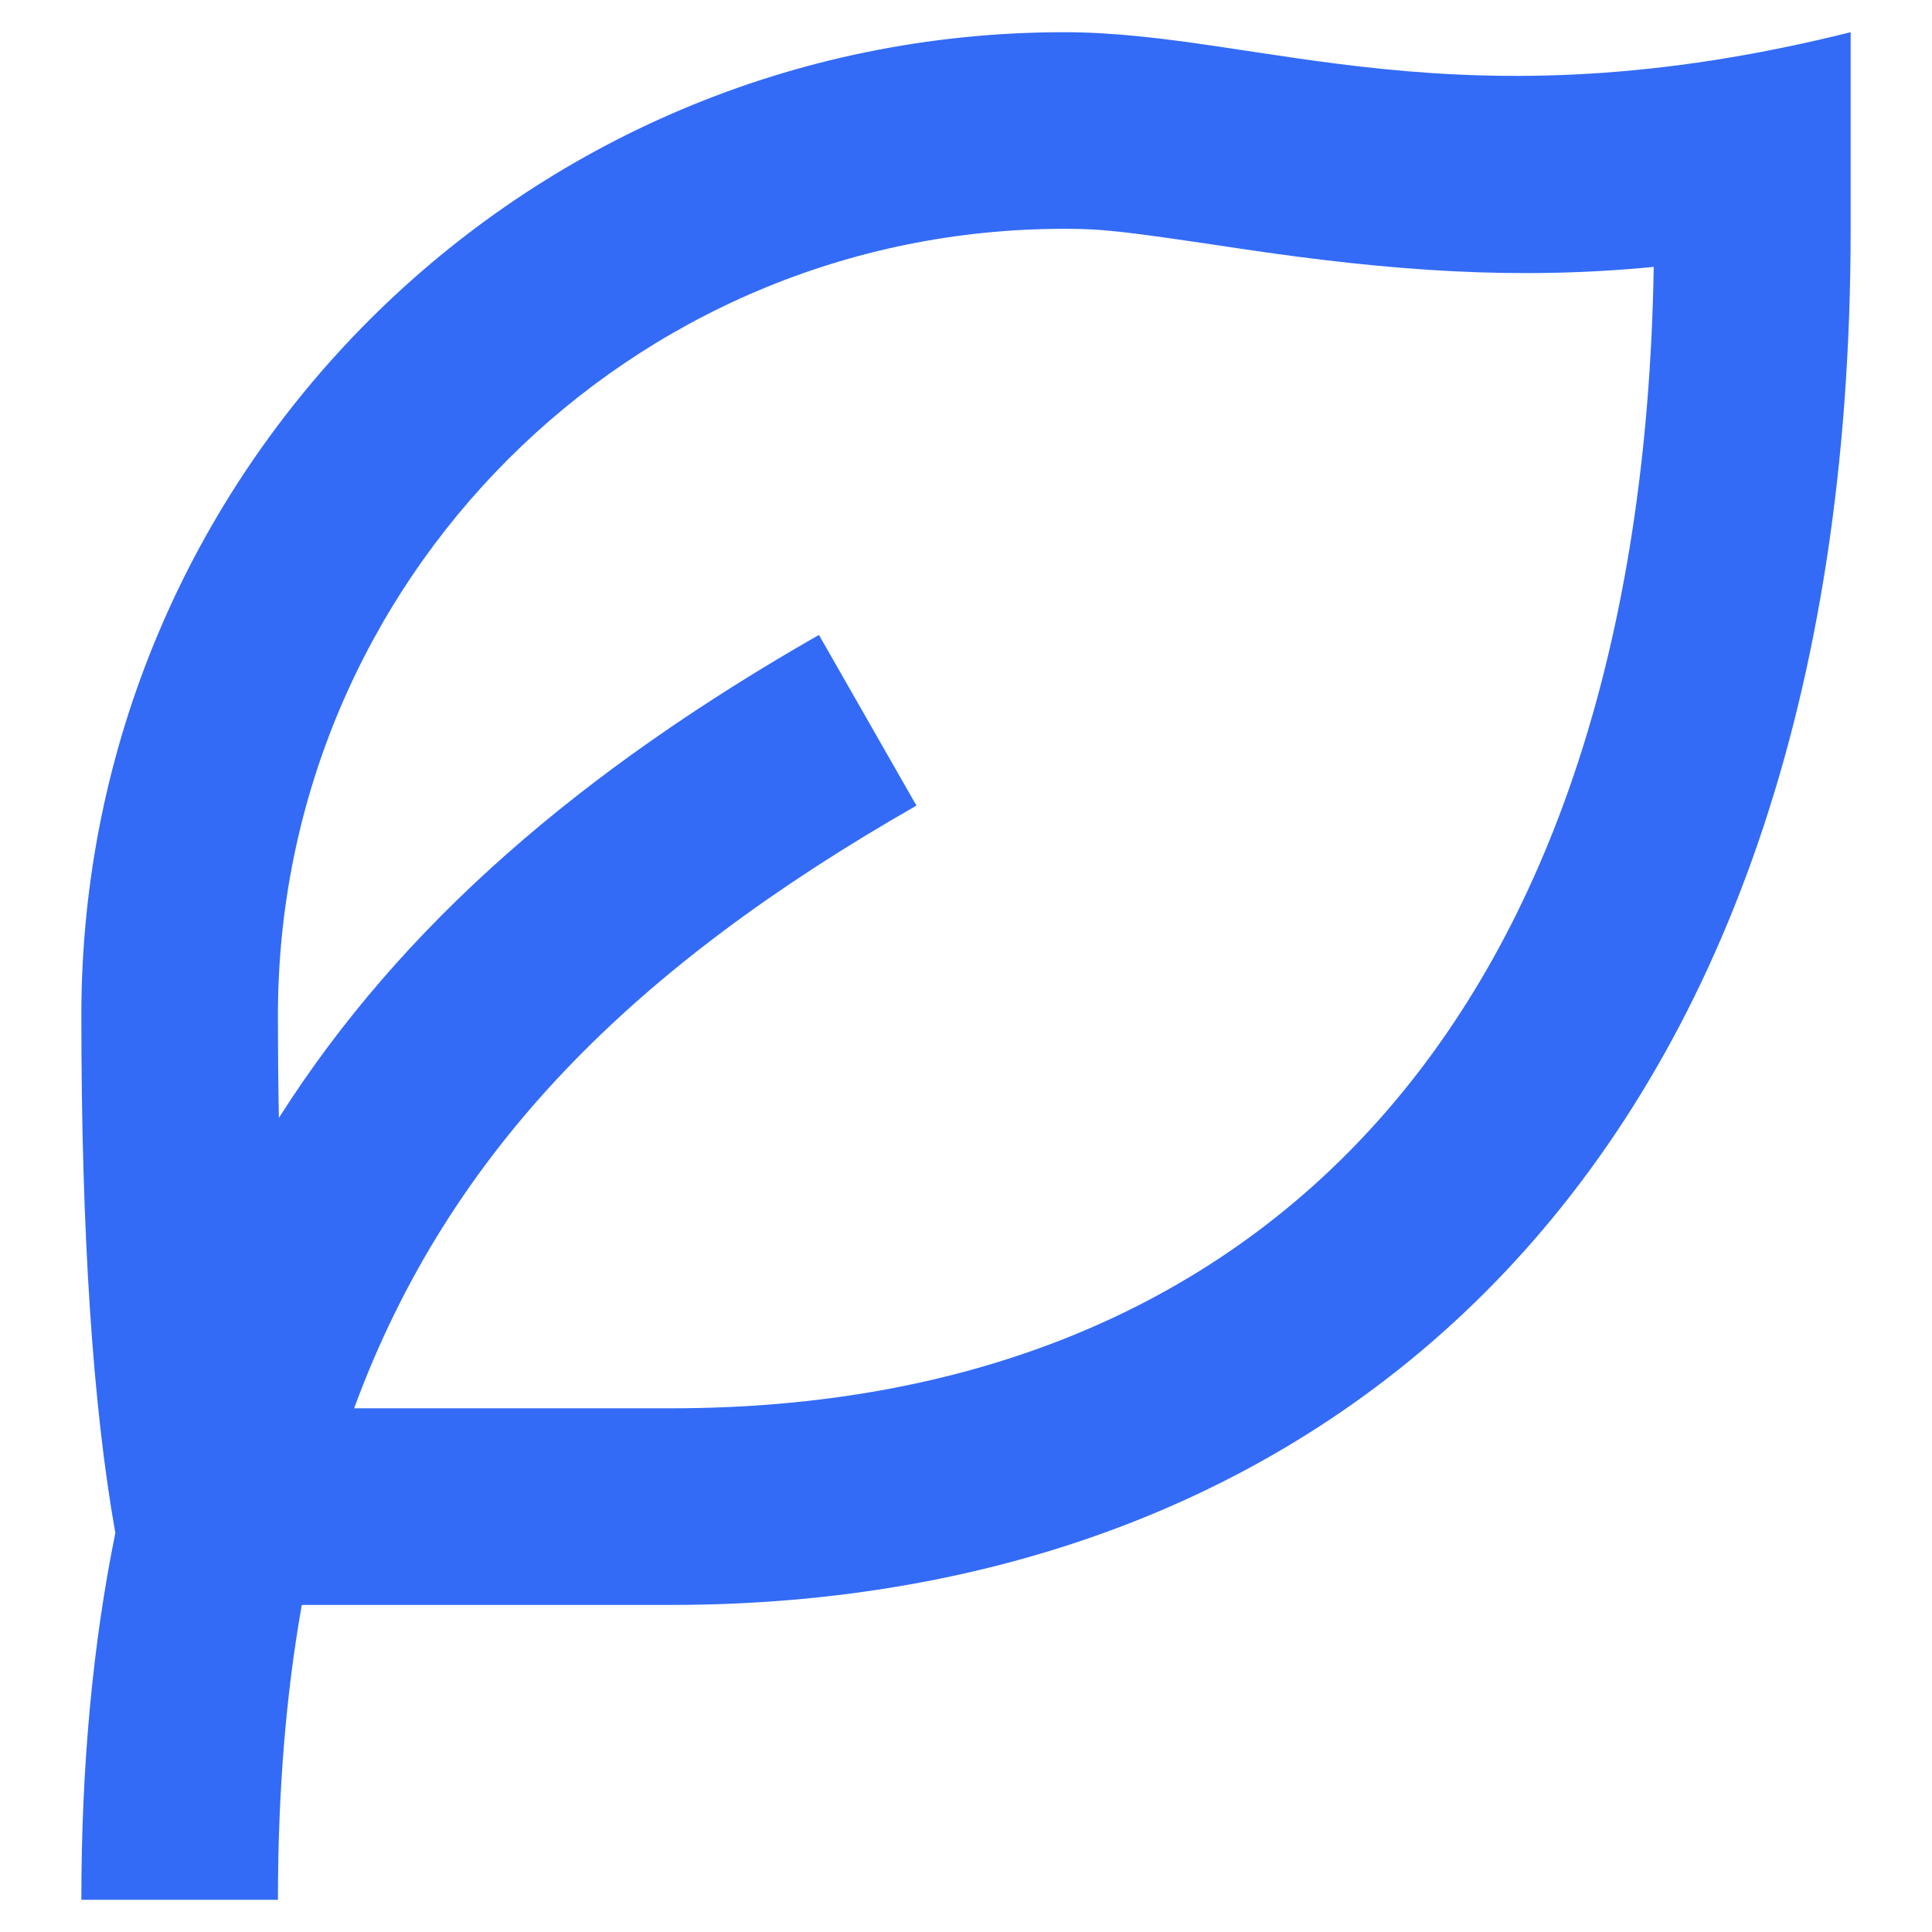 <?xml version="1.0" encoding="UTF-8"?>
<svg id="Layer_1" xmlns="http://www.w3.org/2000/svg" version="1.1" viewBox="0 0 120 120">
  <!-- Generator: Adobe Illustrator 29.3.1, SVG Export Plug-In . SVG Version: 2.1.0 Build 151)  -->
  <defs>
    <style>
      .st0 {
        fill: #336bf7;
      }
    </style>
  </defs>
  <path class="st0" d="M114.947,2v12.211c0,58.778-32.801,85.474-73.263,85.474h-22.939c-.99,5.568-1.482,11.643-1.482,18.316H5.053c0-8.32.706-15.876,2.111-22.784-1.407-7.901-2.111-18.625-2.111-32.164C5.053,29.334,32.387,2,66.105,2c12.211,0,24.421,6.105,48.842,0ZM66.105,14.211c-26.974,0-48.842,21.867-48.842,48.842,0,2.213.02,4.341.058,6.385,7.658-12.073,18.874-21.619,33.544-30.002l6.058,10.601c-17.43,9.96-28.992,21.279-34.928,37.435h19.688c36.724.001,60.266-24.256,61.033-70.895-8.376.815-16.159.295-25.761-1.145-7.028-1.054-8.405-1.222-10.851-1.222Z"/>
</svg>